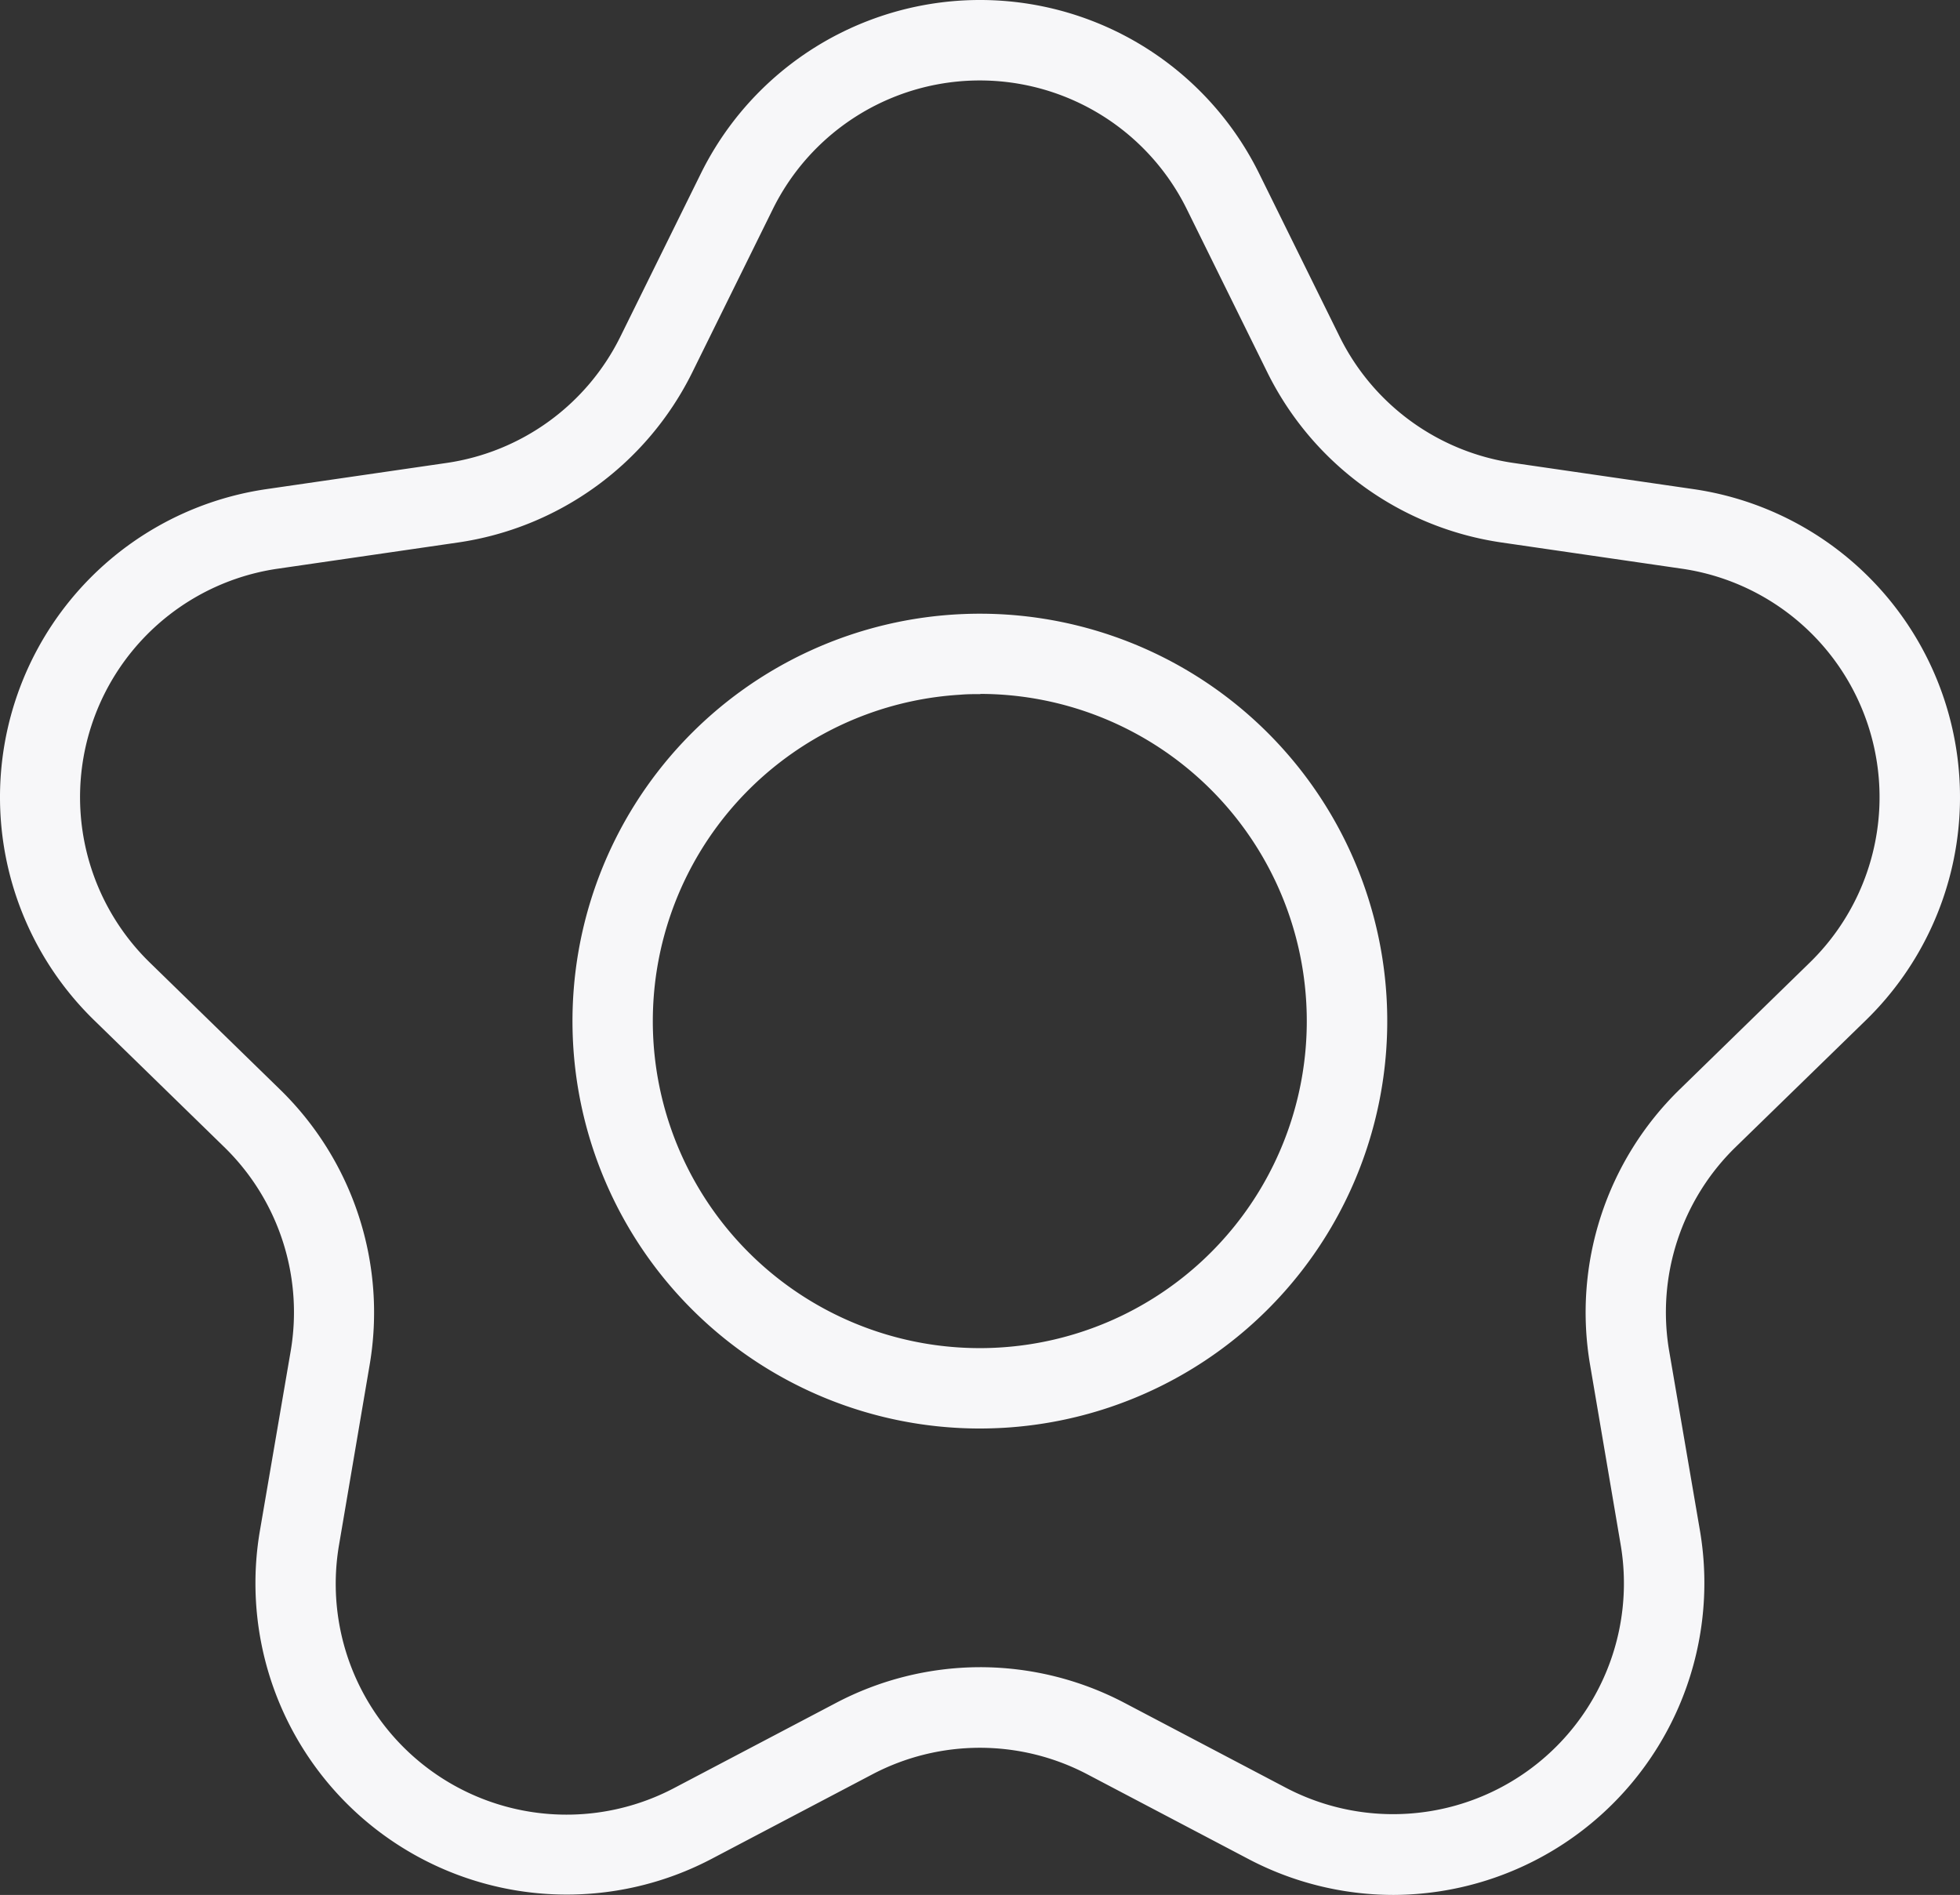 <?xml version="1.0"?>
<svg xmlns="http://www.w3.org/2000/svg" height="282.563" viewBox="0 0 292.277 282.563" width="292.277" fill="#f7f7f9"><rect x="0" y="0" width="292.277" height="282.563" fill="#333333" stroke="none"/><path d="m207.789 282.563a46.48 46.48 0 0 1 -21.67-5.38l-24-12.62a34.44 34.44 0 0 0 -32 0l-24 12.62a46.43 46.43 0 0 1 -67.36-48.94l4.58-26.73a34.39 34.39 0 0 0 -9.9-30.47l-19.42-18.93a46.42 46.42 0 0 1 25.73-79.18l26.84-3.9a34.44 34.44 0 0 0 25.92-18.83l12-24.32a46.42 46.42 0 0 1 83.26 0l12 24.32a34.44 34.44 0 0 0 25.92 18.83l26.83 3.9a46.42 46.42 0 0 1 25.74 79.18l-19.44 18.93a34.39 34.39 0 0 0 -9.9 30.47l4.58 26.73a46.52 46.52 0 0 1 -45.71 54.32zm-61.67-33.96a46.33 46.33 0 0 1 21.6 5.34l24 12.62a34.42 34.42 0 0 0 49.95-36.26l-4.55-26.76a46.43 46.43 0 0 1 13.35-41.09l19.42-18.93a34.43 34.43 0 0 0 -19.08-58.72l-26.83-3.9a46.42 46.42 0 0 1 -35-25.39l-12-24.32a34.42 34.42 0 0 0 -61.74 0l-12 24.32a46.42 46.42 0 0 1 -35 25.39l-26.83 3.9a34.43 34.43 0 0 0 -19.08 58.72l19.42 18.93a46.43 46.43 0 0 1 13.37 41.09l-4.55 26.76a34.42 34.42 0 0 0 50 36.3l24-12.62a46.33 46.33 0 0 1 21.55-5.38z" fill="#f7f7f9"/><path d="m146.039 213.013a60.75 60.75 0 1 1 60.72-64.4 60.75 60.75 0 0 1 -57 64.29c-1.24.07-2.48.11-3.72.11zm.15-109.51c-1 0-2 0-3 .09a48.76 48.76 0 1 0 51.59 45.71 48.76 48.76 0 0 0 -48.59-45.83z" fill="#f7f7f9"/></svg>
